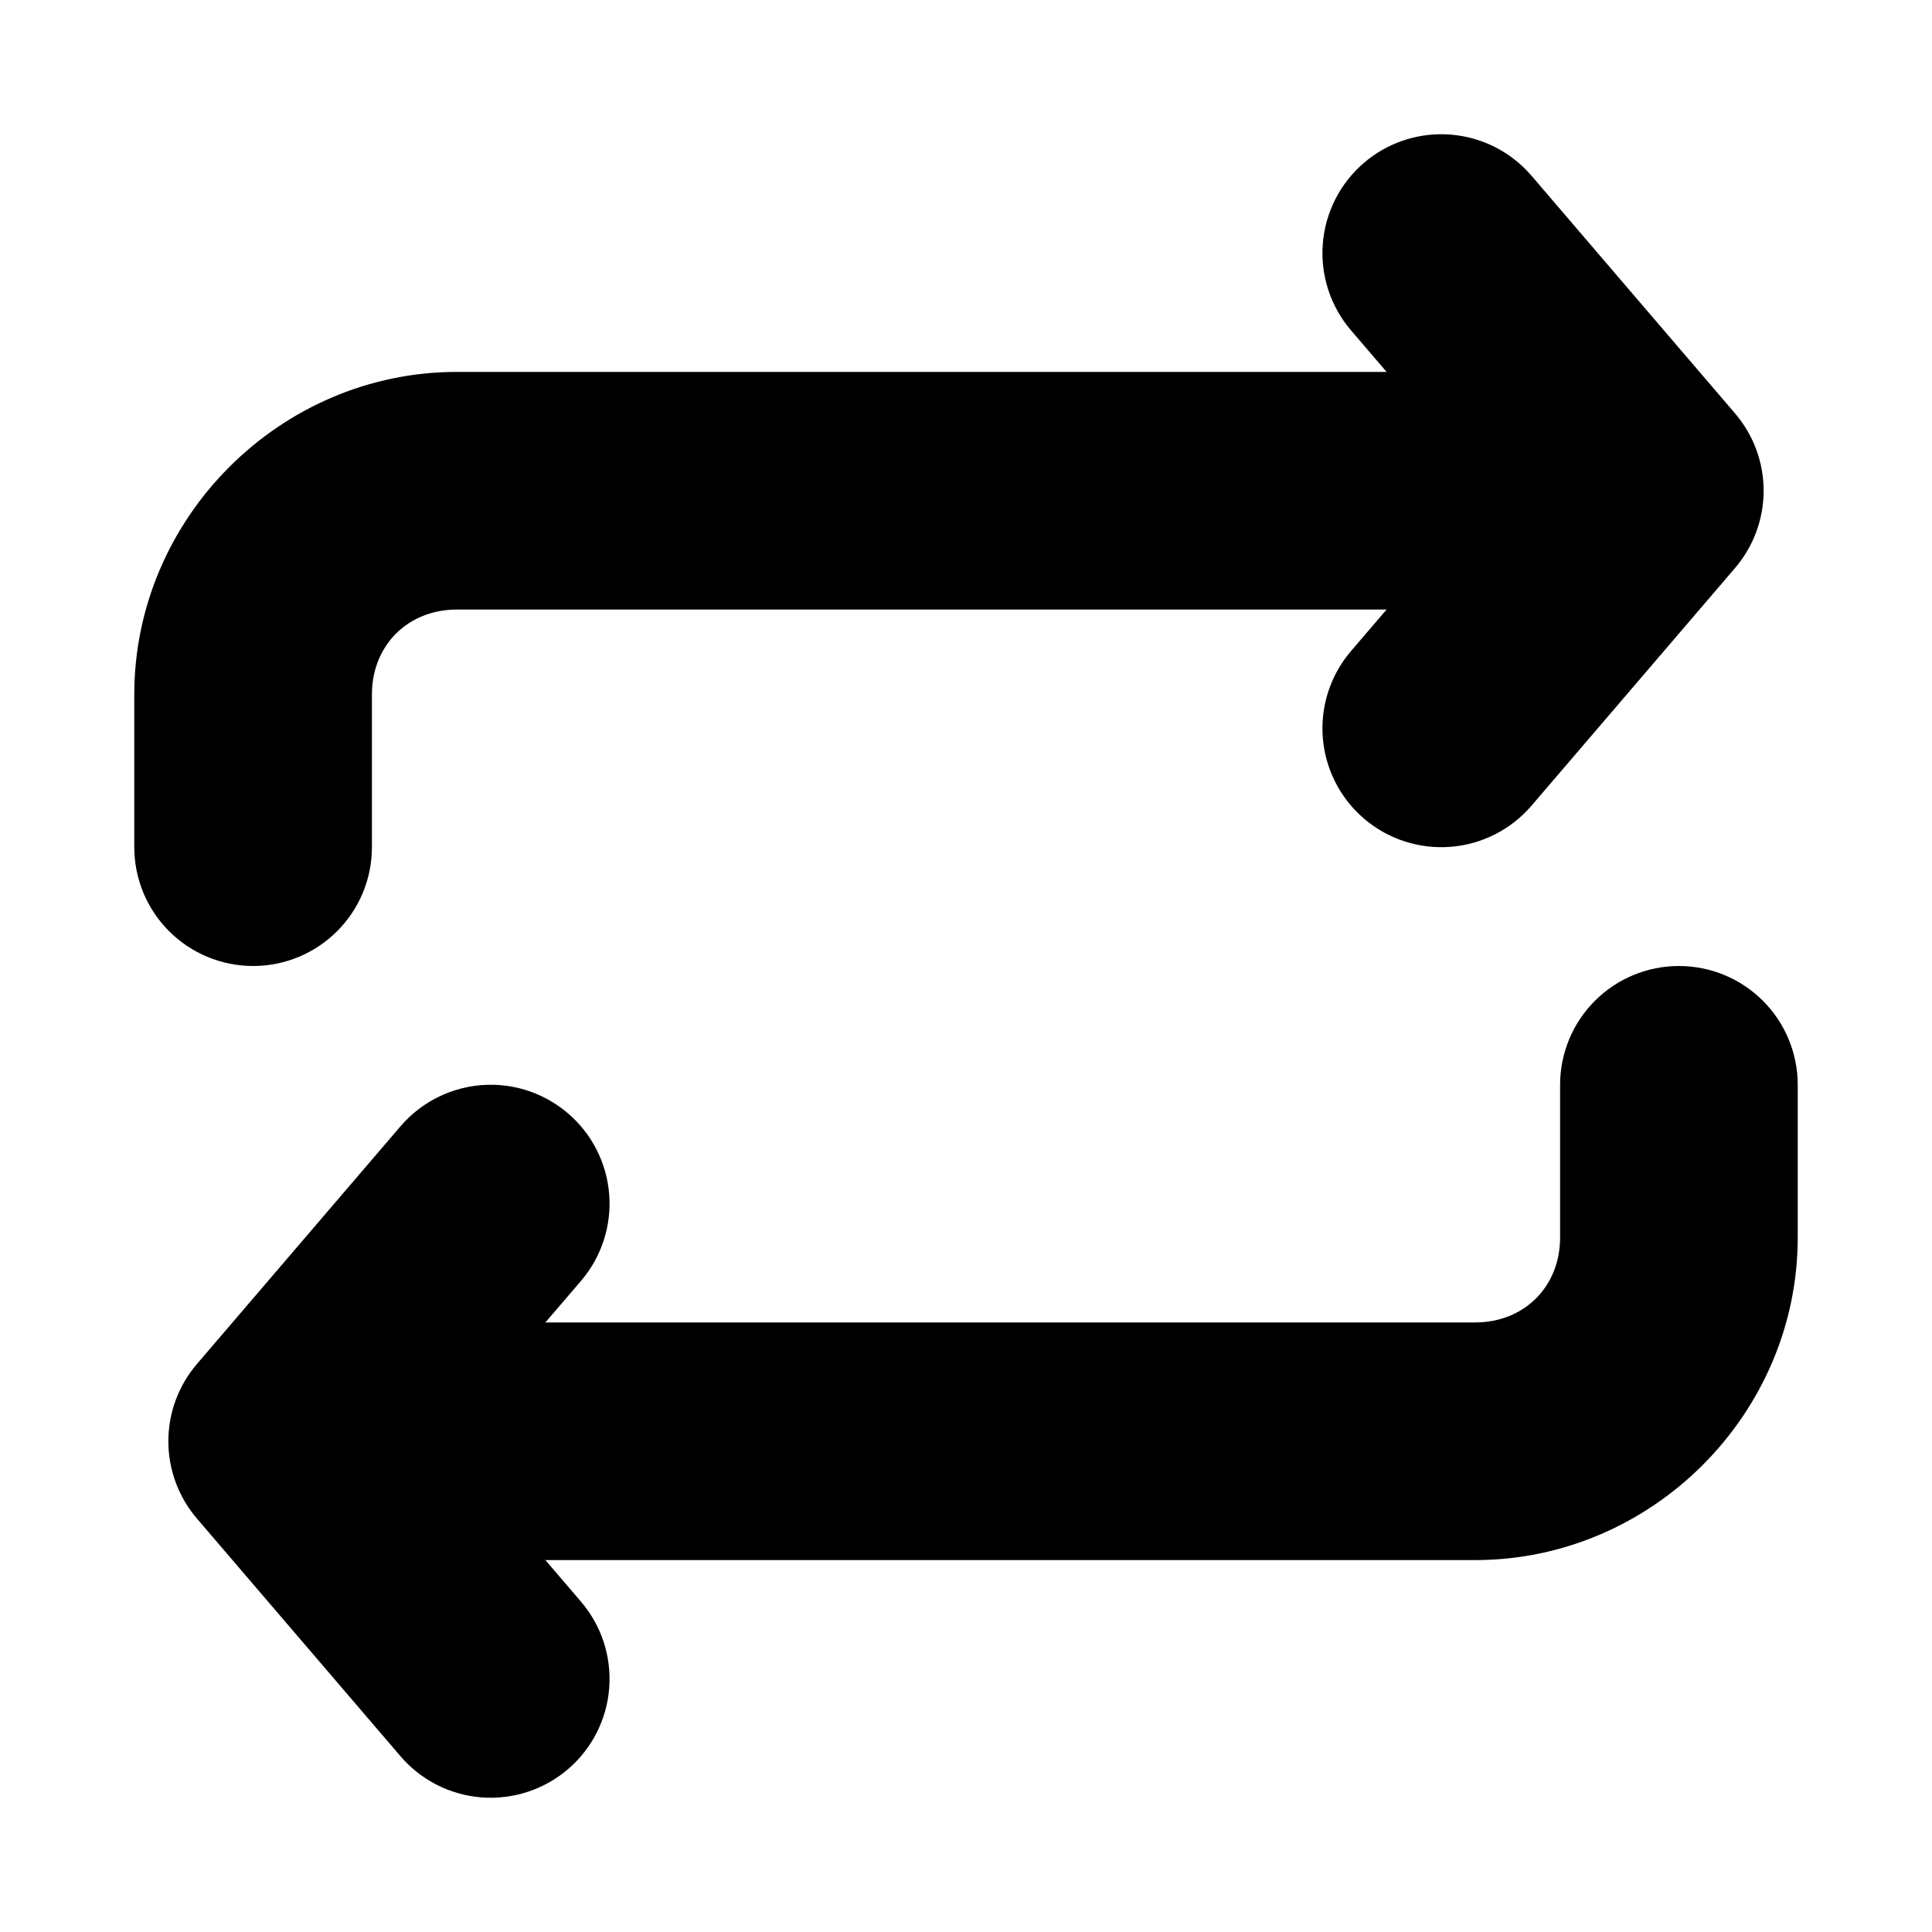 <?xml version="1.0" encoding="UTF-8"?>
<!-- Uploaded to: ICON Repo, www.svgrepo.com, Generator: ICON Repo Mixer Tools -->
<svg fill="#000000" width="800px" height="800px" version="1.1" viewBox="144 144 512 512" xmlns="http://www.w3.org/2000/svg">
 <g>
  <path d="m588.93 400c-8.352 0-16.359 3.316-22.266 9.223-5.902 5.902-9.223 13.914-9.223 22.266v40.465c0 13.004-9.504 22.508-22.508 22.508h-269.86c-8.352 0-16.359 3.32-22.266 9.223-5.902 5.906-9.223 13.918-9.223 22.266 0 8.352 3.32 16.363 9.223 22.266 5.906 5.906 13.914 9.223 22.266 9.223h269.86c46.805 0 85.484-38.68 85.484-85.484v-40.465c0-8.352-3.316-16.363-9.223-22.266-5.902-5.906-13.914-9.223-22.266-9.223z"/>
  <path d="m275.15 431.49c-9.582-0.336-18.797 3.719-25.031 11.008l-53.934 62.977c-4.887 5.703-7.57 12.969-7.57 20.477 0 7.512 2.684 14.777 7.57 20.48l53.934 62.977c5.434 6.348 13.16 10.273 21.488 10.922 8.328 0.645 16.57-2.047 22.918-7.477 6.344-5.434 10.273-13.16 10.918-21.488 0.645-8.328-2.043-16.57-7.477-22.914l-36.406-42.5 36.406-42.496c5.434-6.344 8.121-14.586 7.477-22.914-0.645-8.328-4.574-16.059-10.918-21.488-5.418-4.641-12.246-7.309-19.375-7.562z"/>
  <path d="m265.07 242.56c-46.805 0-85.484 38.68-85.484 85.484v40.469c0 8.352 3.316 16.359 9.223 22.266 5.906 5.902 13.914 9.223 22.266 9.223 8.352 0 16.359-3.32 22.266-9.223 5.906-5.906 9.223-13.914 9.223-22.266v-40.469c0-13.004 9.504-22.508 22.508-22.508h269.86c8.352 0 16.359-3.32 22.266-9.223 5.906-5.906 9.223-13.914 9.223-22.266s-3.316-16.359-9.223-22.266-13.914-9.223-22.266-9.223z"/>
  <path d="m526.63 179.58c-7.742-0.164-15.277 2.527-21.156 7.562-6.348 5.434-10.273 13.164-10.922 21.488-0.645 8.328 2.043 16.57 7.477 22.918l36.406 42.496-36.406 42.496c-5.434 6.344-8.121 14.586-7.477 22.914 0.648 8.328 4.574 16.059 10.922 21.488 6.344 5.434 14.586 8.121 22.914 7.477s16.059-4.574 21.488-10.922l53.934-62.973c4.887-5.707 7.57-12.969 7.57-20.48s-2.684-14.773-7.57-20.48l-53.934-62.977c-5.828-6.812-14.285-10.816-23.246-11.008z"/>
 </g>
</svg>